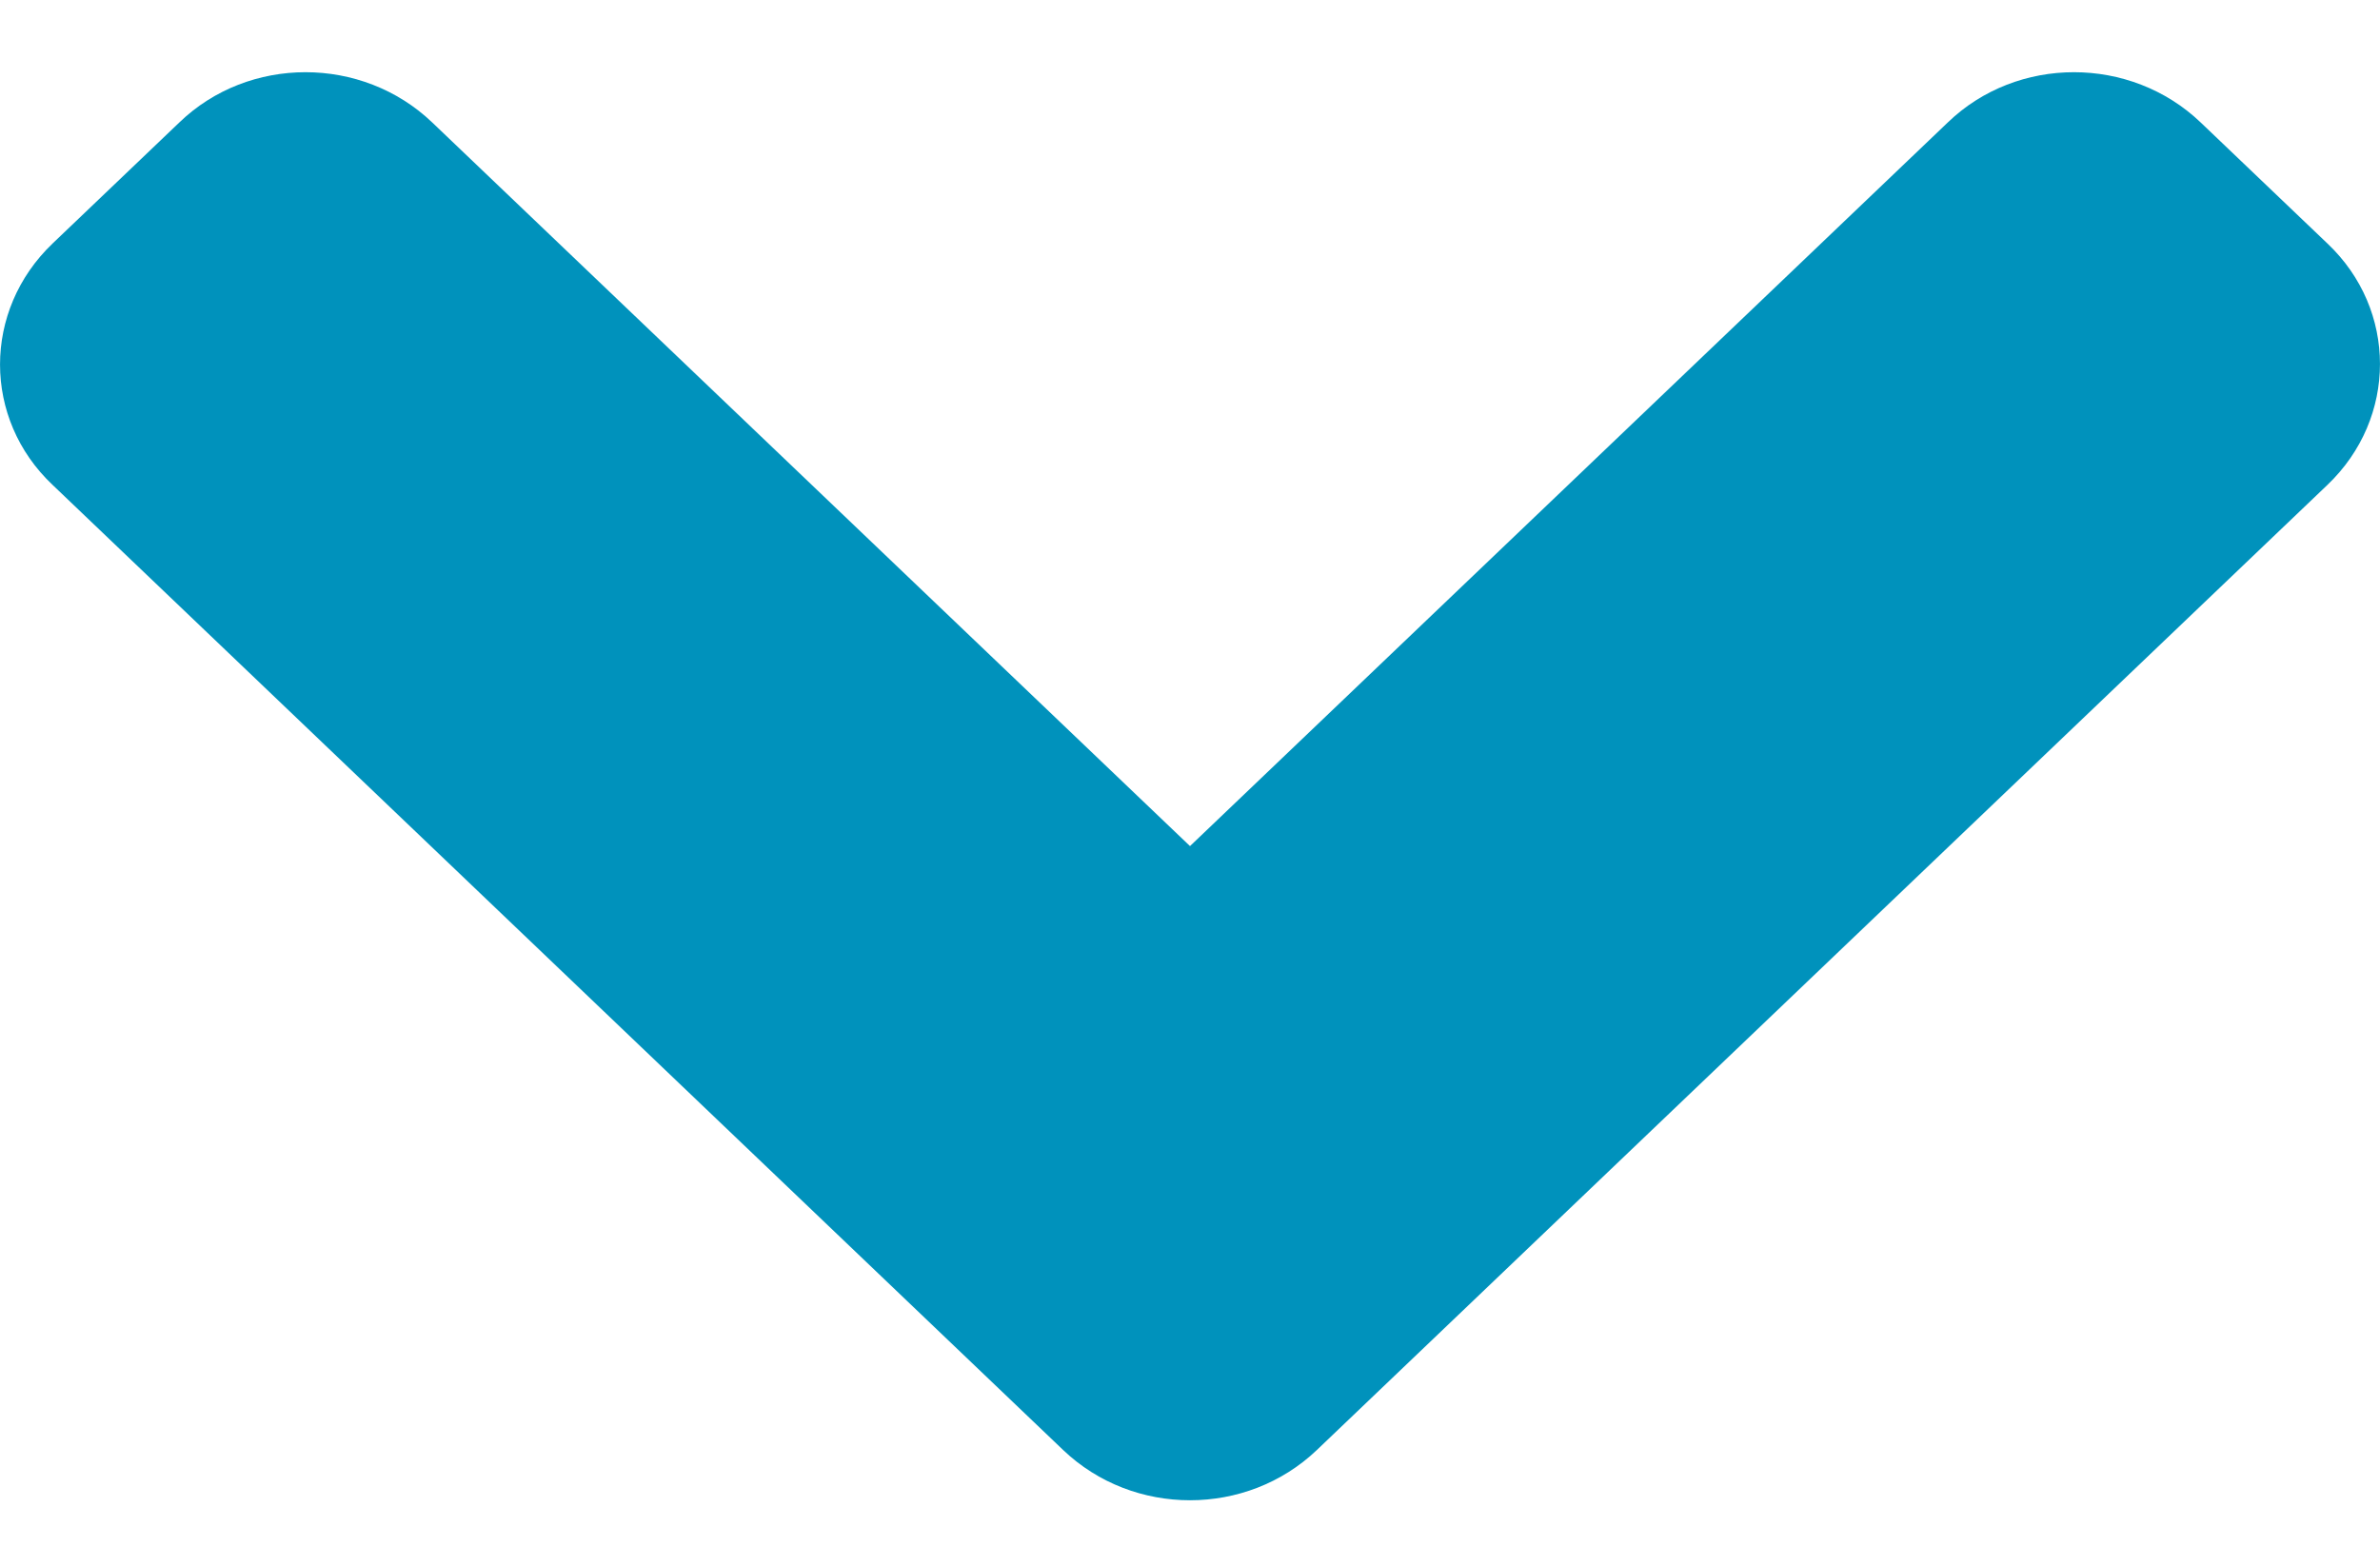 <svg width="20" height="13" viewBox="0 0 20 13" fill="none" xmlns="http://www.w3.org/2000/svg">
<path fill-rule="evenodd" clip-rule="evenodd" d="M11.066 12.185L19.558 4.075C20.147 3.513 20.147 2.603 19.558 2.046L18.493 1.029C17.904 0.466 16.951 0.466 16.368 1.029L10 7.11L3.632 1.029C3.043 0.466 2.09 0.466 1.507 1.029L0.442 2.046C-0.147 2.609 -0.147 3.519 0.442 4.075L8.934 12.185C9.524 12.748 10.476 12.748 11.066 12.185H11.066Z" fill="#0092BC"/>
</svg>
